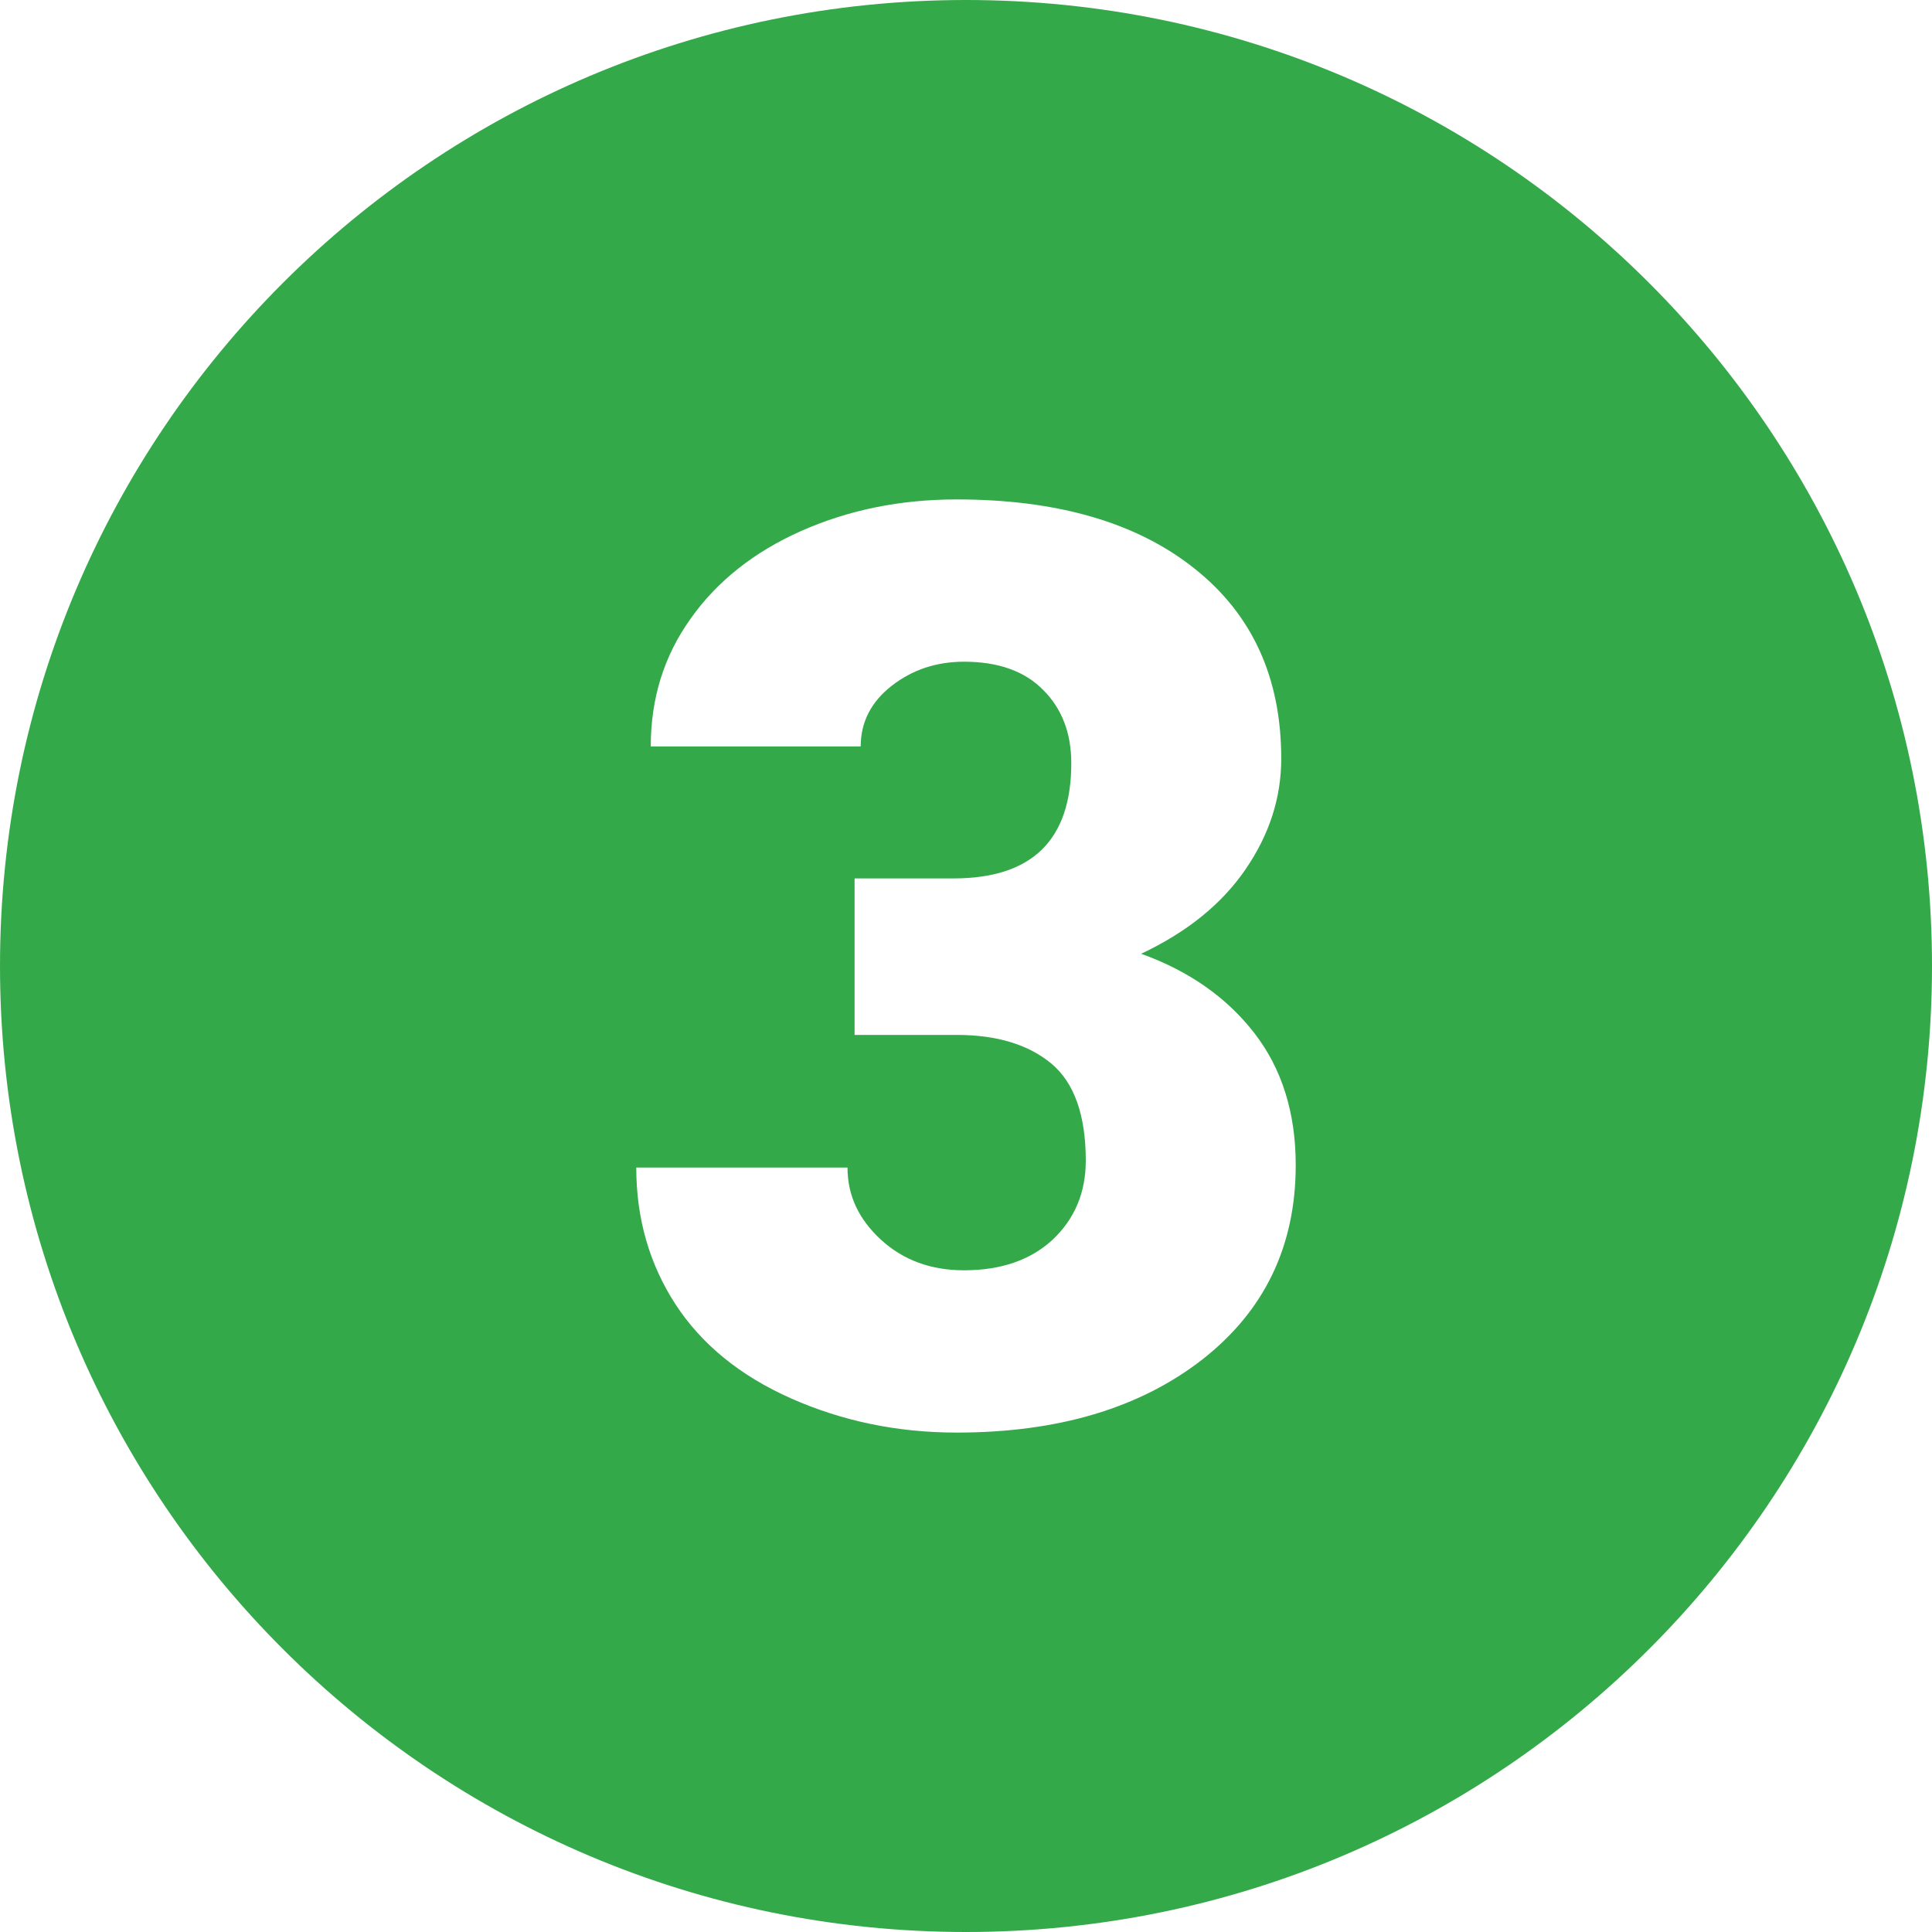 <?xml version="1.0" encoding="utf-8"?>
<!-- Generator: Adobe Illustrator 24.1.0, SVG Export Plug-In . SVG Version: 6.00 Build 0)  -->
<svg version="1.1" id="Layer_1" xmlns="http://www.w3.org/2000/svg" xmlns:xlink="http://www.w3.org/1999/xlink" x="0px" y="0px"
	 viewBox="0 0 60 60" style="enable-background:new 0 0 60 60;" xml:space="preserve">
<style type="text/css">
	.st0{fill:#34A94A;}
</style>
<path class="st0" d="M30,0C13.43,0,0,13.43,0,30s13.43,30,30,30s30-13.43,30-30S46.57,0,30,0z M37.34,42.22
	c-1.94,1.51-4.48,2.27-7.63,2.27c-1.85,0-3.56-0.36-5.14-1.06s-2.78-1.68-3.59-2.92c-0.81-1.25-1.22-2.66-1.22-4.25h6.56
	c0,0.87,0.35,1.61,1.05,2.25c0.69,0.63,1.55,0.94,2.57,0.94c1.15,0,2.07-0.32,2.75-0.95c0.68-0.64,1.03-1.46,1.03-2.45
	c0-1.42-0.36-2.43-1.07-3.02c-0.71-0.59-1.69-0.89-2.94-0.89h-3.17v-4.86h3.07c2.44,0,3.66-1.19,3.66-3.58
	c0-0.93-0.29-1.69-0.87-2.27c-0.58-0.59-1.4-0.88-2.46-0.88c-0.86,0-1.61,0.25-2.25,0.75s-0.96,1.13-0.96,1.88h-6.52
	c0-1.49,0.41-2.81,1.24-3.97c0.82-1.16,1.97-2.07,3.43-2.72c1.47-0.65,3.07-0.98,4.83-0.98c3.13,0,5.6,0.72,7.39,2.15
	c1.8,1.43,2.69,3.4,2.69,5.9c0,1.22-0.37,2.36-1.11,3.44s-1.82,1.95-3.24,2.62c1.5,0.54,2.67,1.37,3.52,2.47
	c0.85,1.1,1.28,2.47,1.28,4.09C40.24,38.7,39.27,40.71,37.34,42.22z"/>
</svg>
